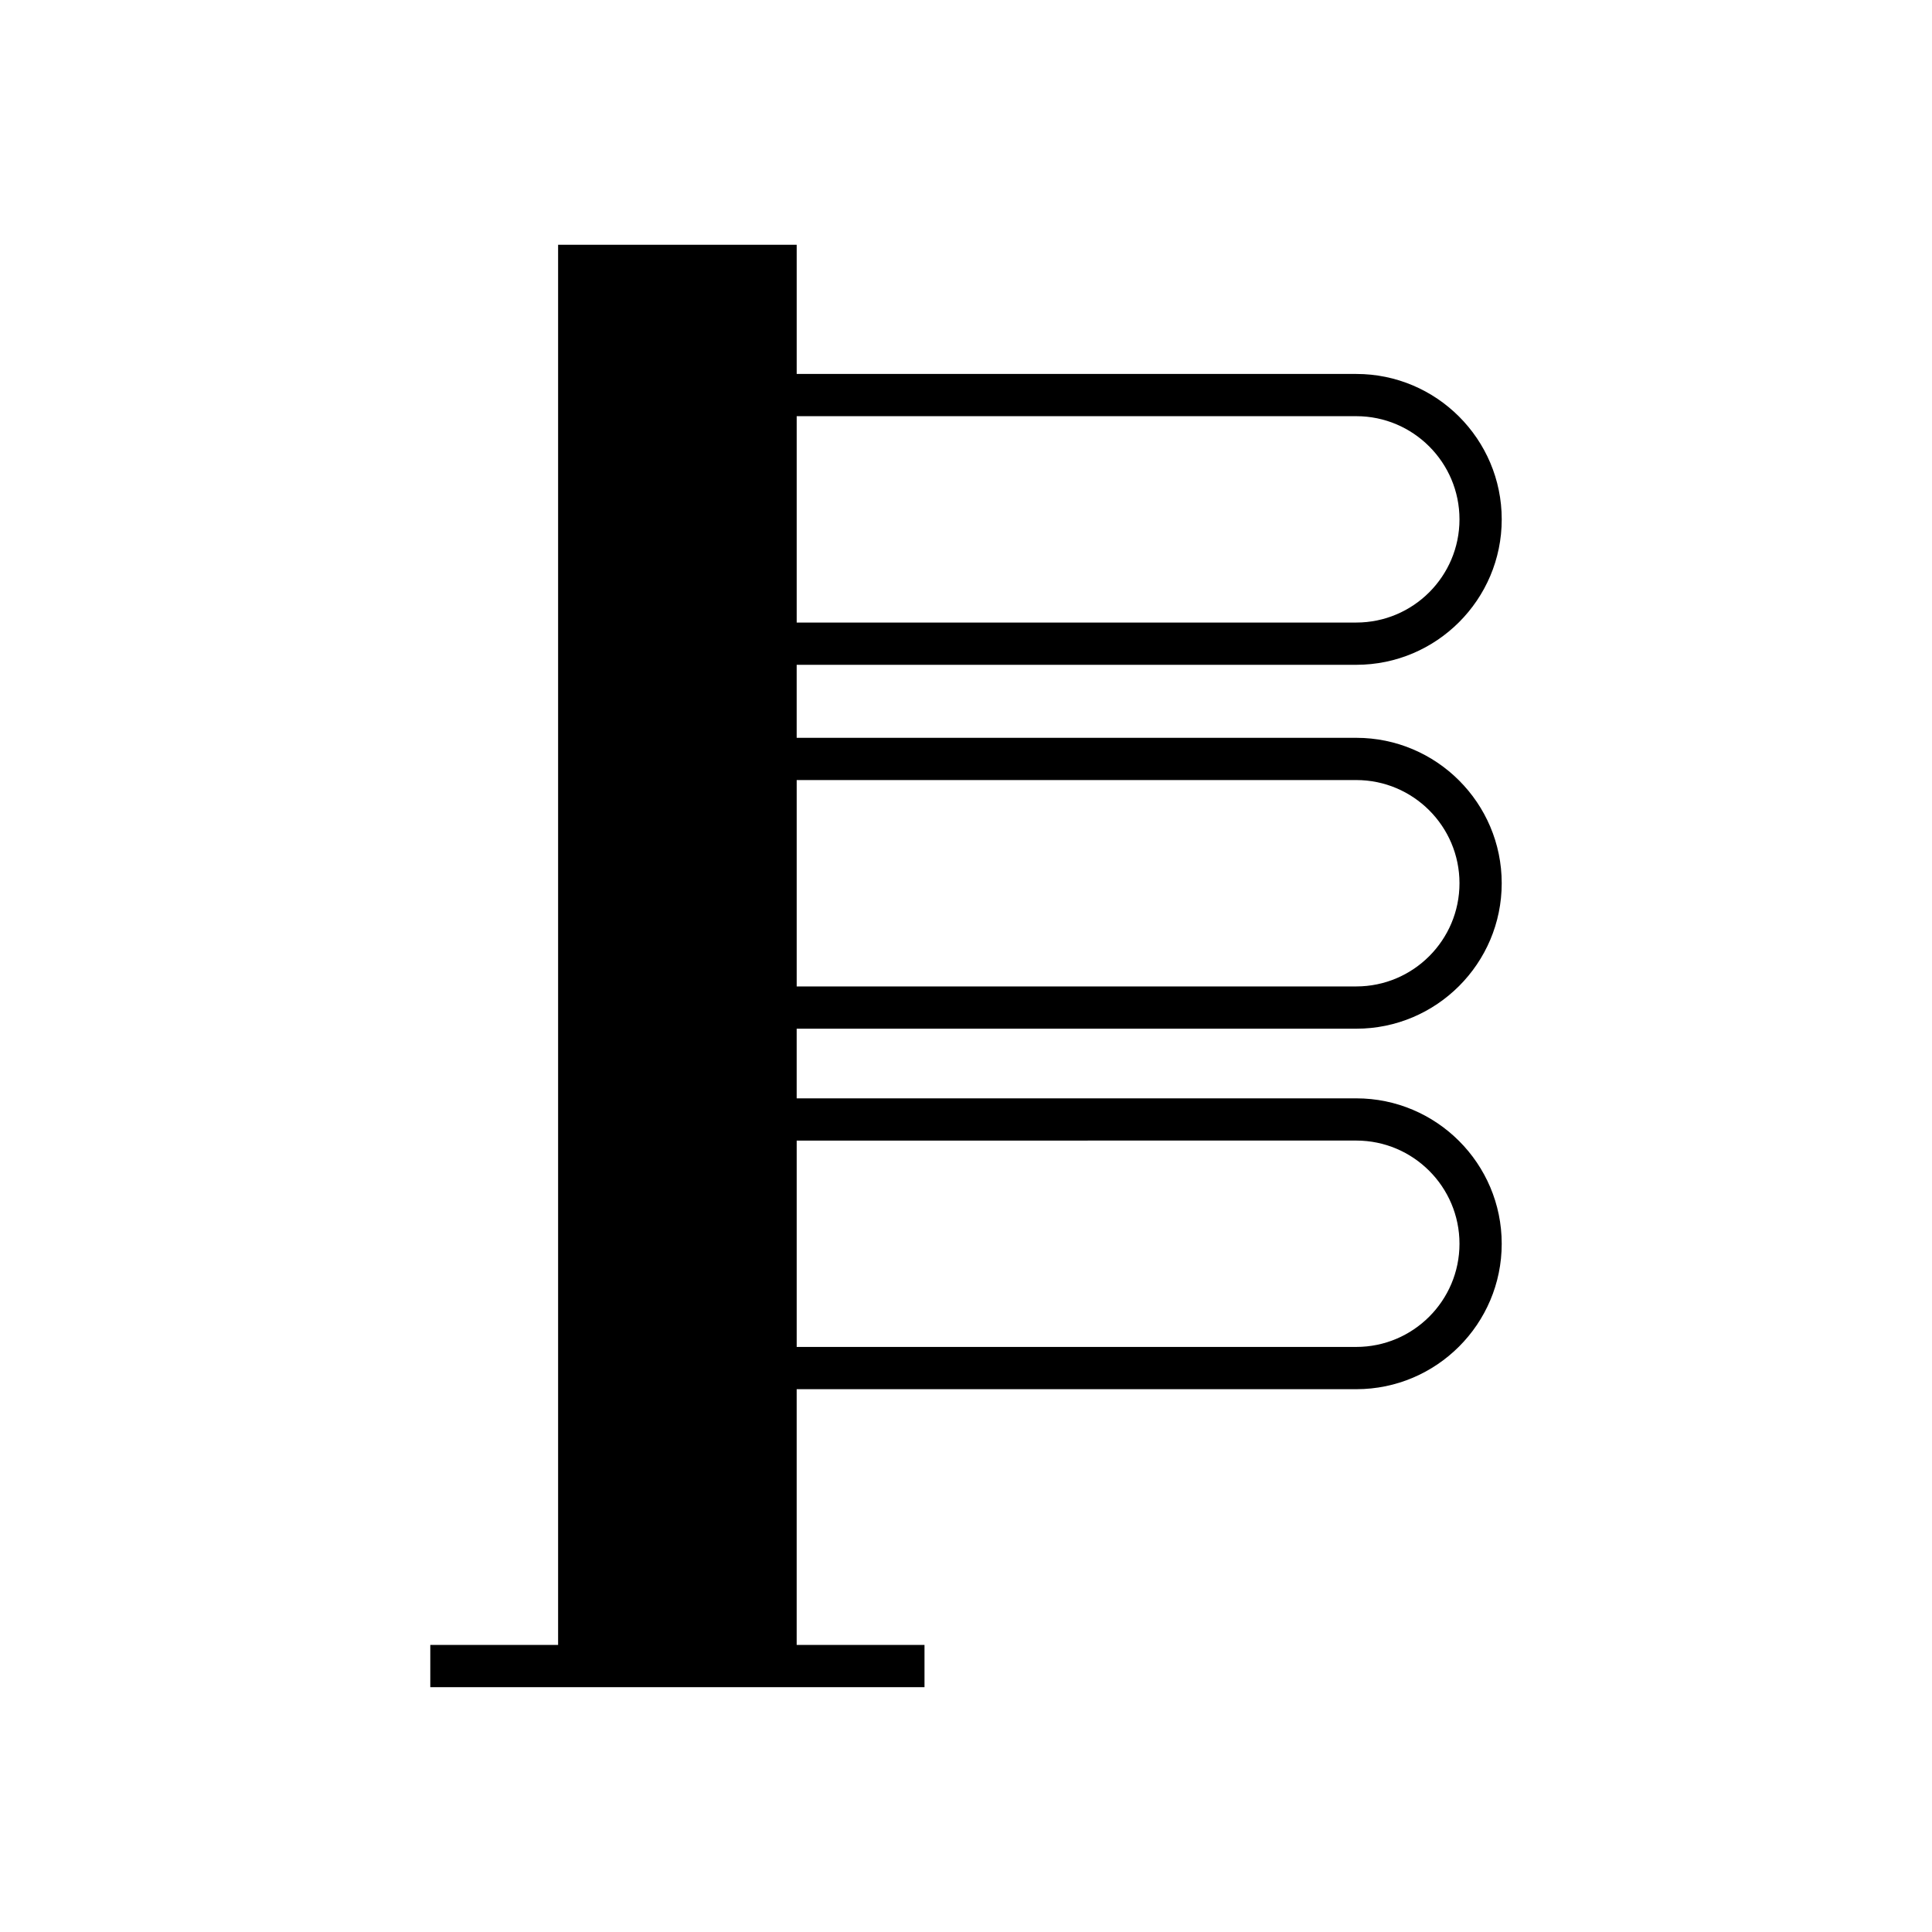 <?xml version="1.0" encoding="UTF-8"?>
<!-- Uploaded to: SVG Repo, www.svgrepo.com, Generator: SVG Repo Mixer Tools -->
<svg fill="#000000" width="800px" height="800px" version="1.1" viewBox="144 144 512 512" xmlns="http://www.w3.org/2000/svg">
 <path d="m503.43 320.18c21.25 0 38.543-17.293 38.543-38.539 0-21.25-17.293-38.539-38.543-38.539l-148.3-0.004v-34.23h-63.227v371.06h-33.871v11.195h130.97v-11.195h-33.875v-67.777h148.3c21.25 0 38.543-17.293 38.543-38.539 0-21.25-17.293-38.539-38.543-38.539l-148.3-0.004v-18.457l148.3 0.004c21.25 0 38.543-17.293 38.543-38.547 0-21.25-17.293-38.539-38.543-38.539h-148.3v-19.352zm-148.3-65.887h148.3c15.082 0 27.348 12.266 27.348 27.344s-12.266 27.344-27.348 27.344l-148.3 0.004zm148.3 191.97c15.082 0 27.348 12.266 27.348 27.344s-12.266 27.344-27.348 27.344l-148.3 0.004v-54.688zm0-95.539c15.082 0 27.348 12.266 27.348 27.344 0 15.082-12.266 27.348-27.348 27.348l-148.3 0.004v-54.695z"/>
</svg>